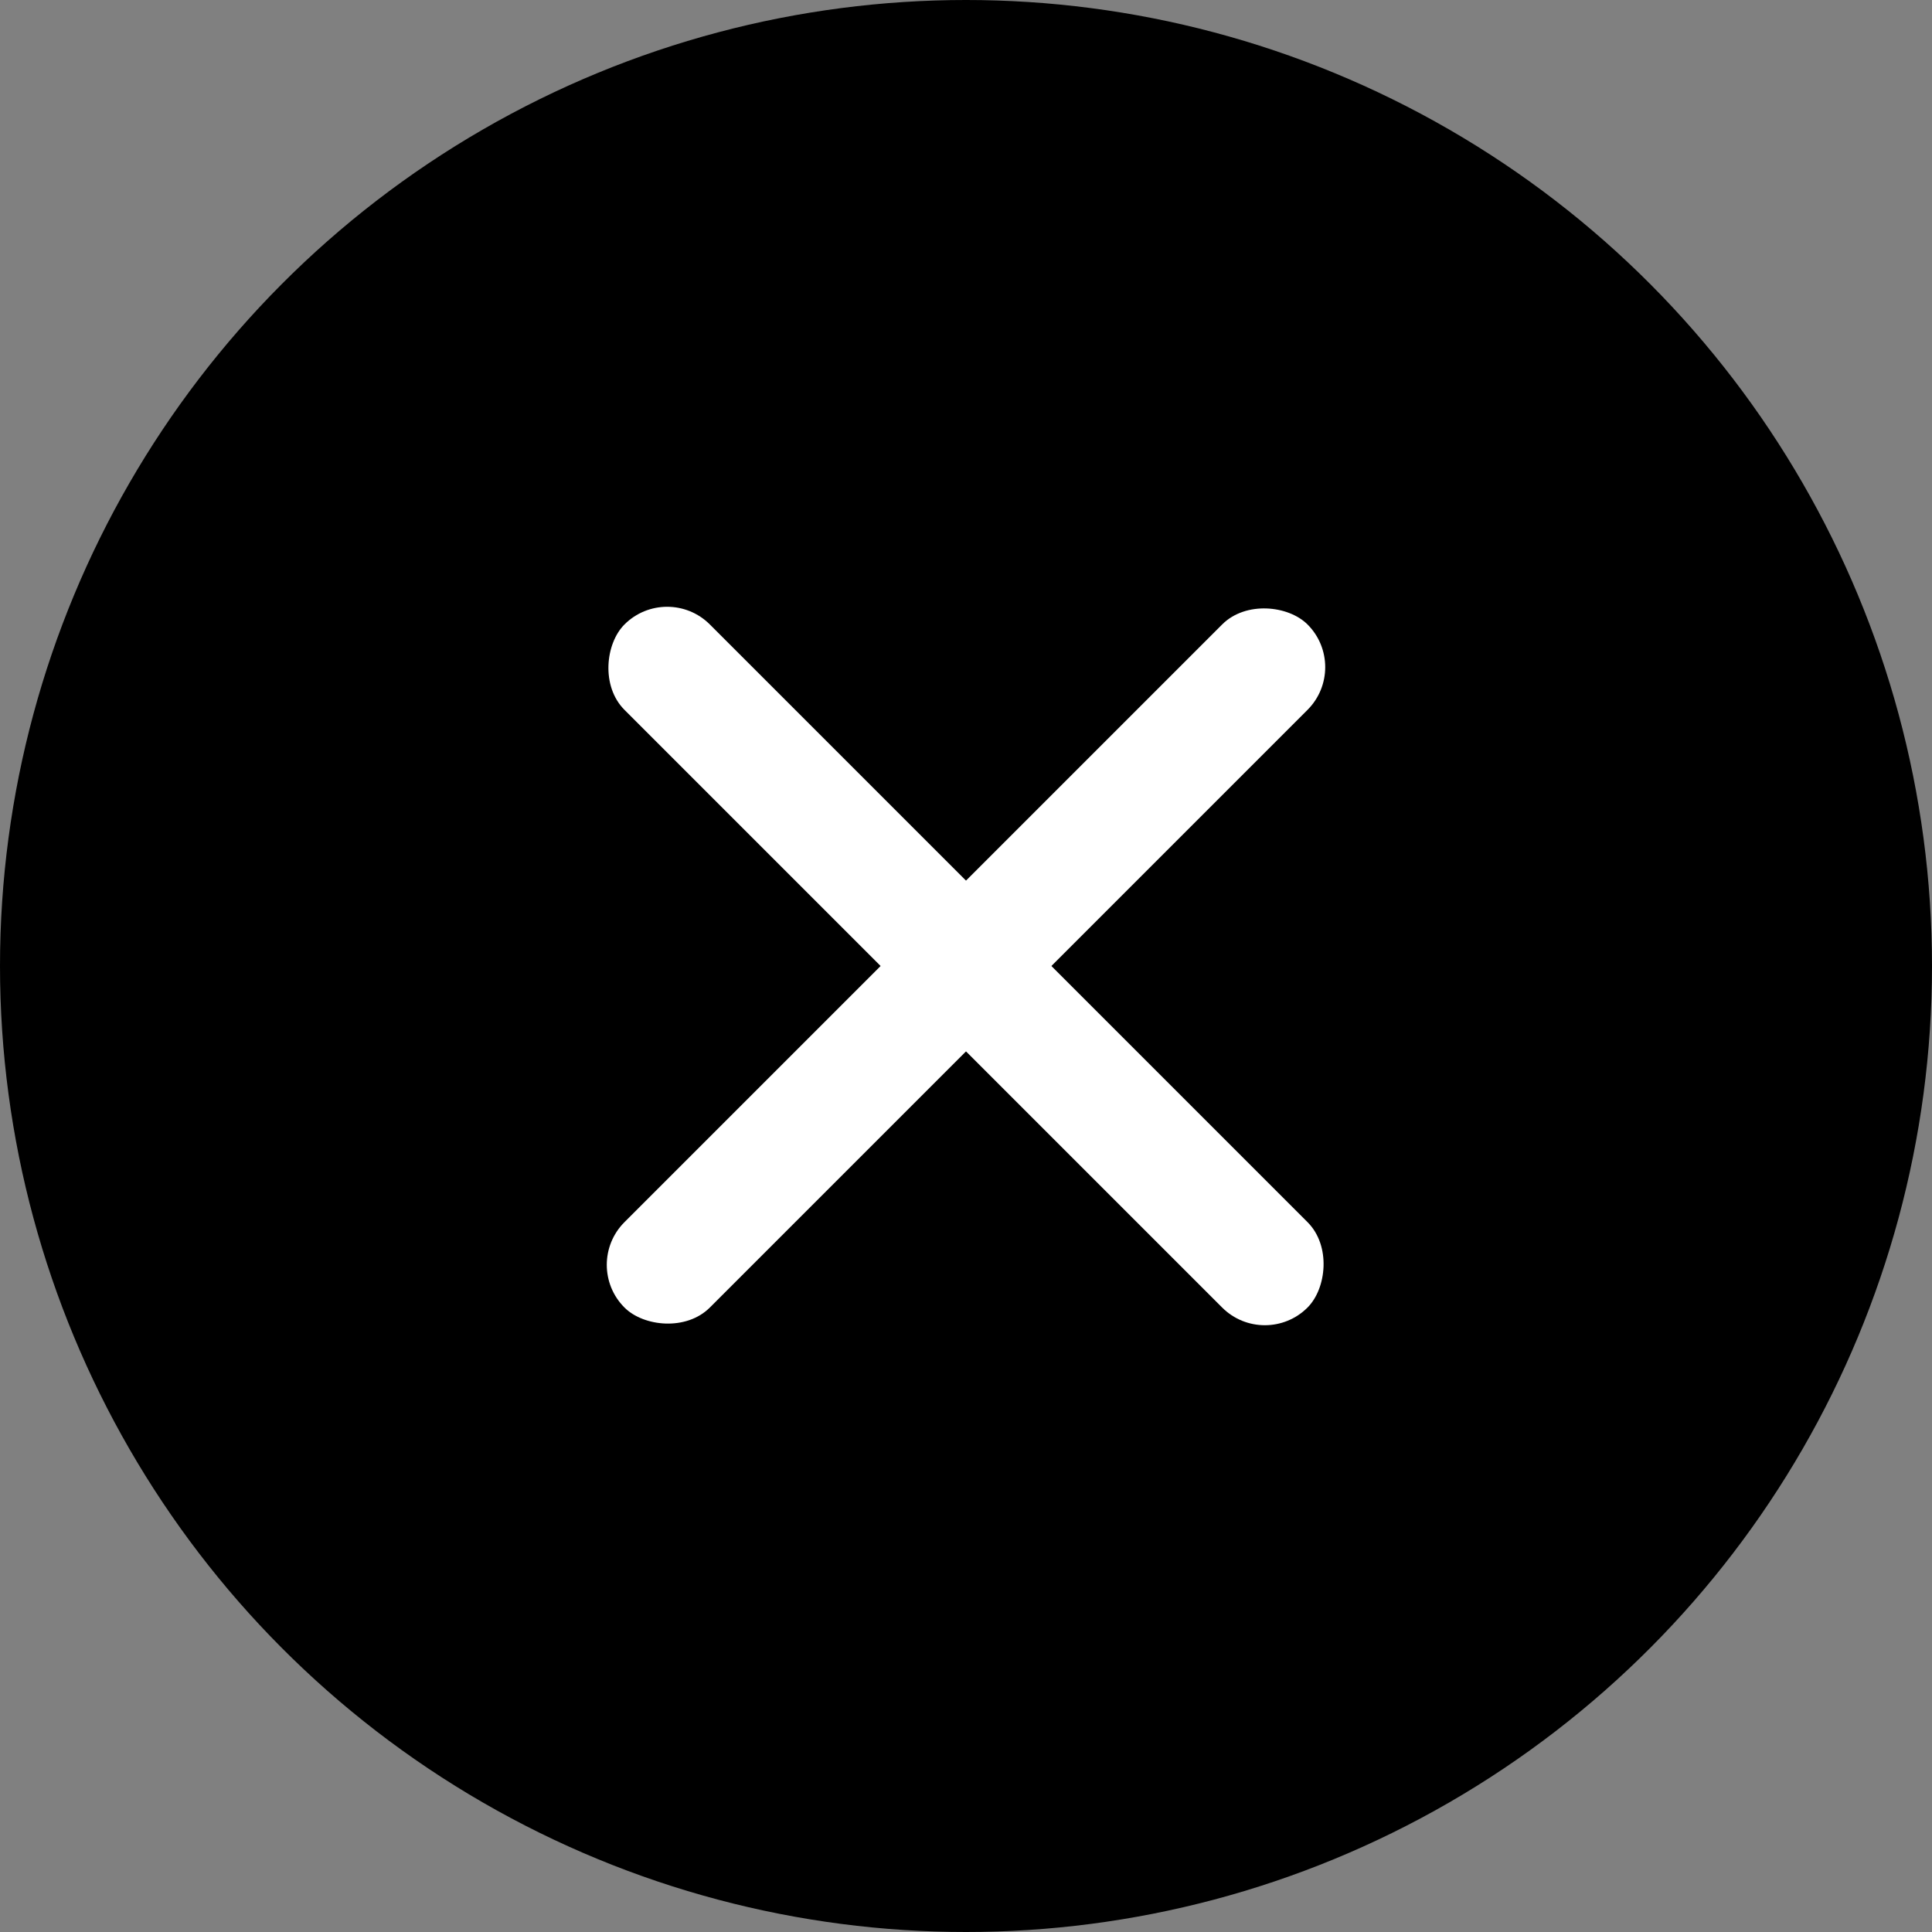 <svg xmlns="http://www.w3.org/2000/svg" width="32" height="32" viewBox="0 0 32 32">
    <rect x="0" y="0" width="32" height="32" fill="#808080" stroke="none"/>
    <g fill="none" fill-rule="evenodd">
        <g>
            <g>
                <g transform="translate(-1008 -95) translate(788 95) translate(220)">
                    <circle cx="16" cy="16" r="16" fill="#000"/>
                    <g fill="#FFF" transform="translate(9 9)">
                        <rect width="16" height="2" x="-1" y="6" rx="1" transform="rotate(45 7 7)"/>
                        <rect width="16" height="2" x="-1" y="6" rx="1" transform="rotate(-45 7 7)"/>
                    </g>
                </g>
            </g>
        </g>
    </g>
</svg>
